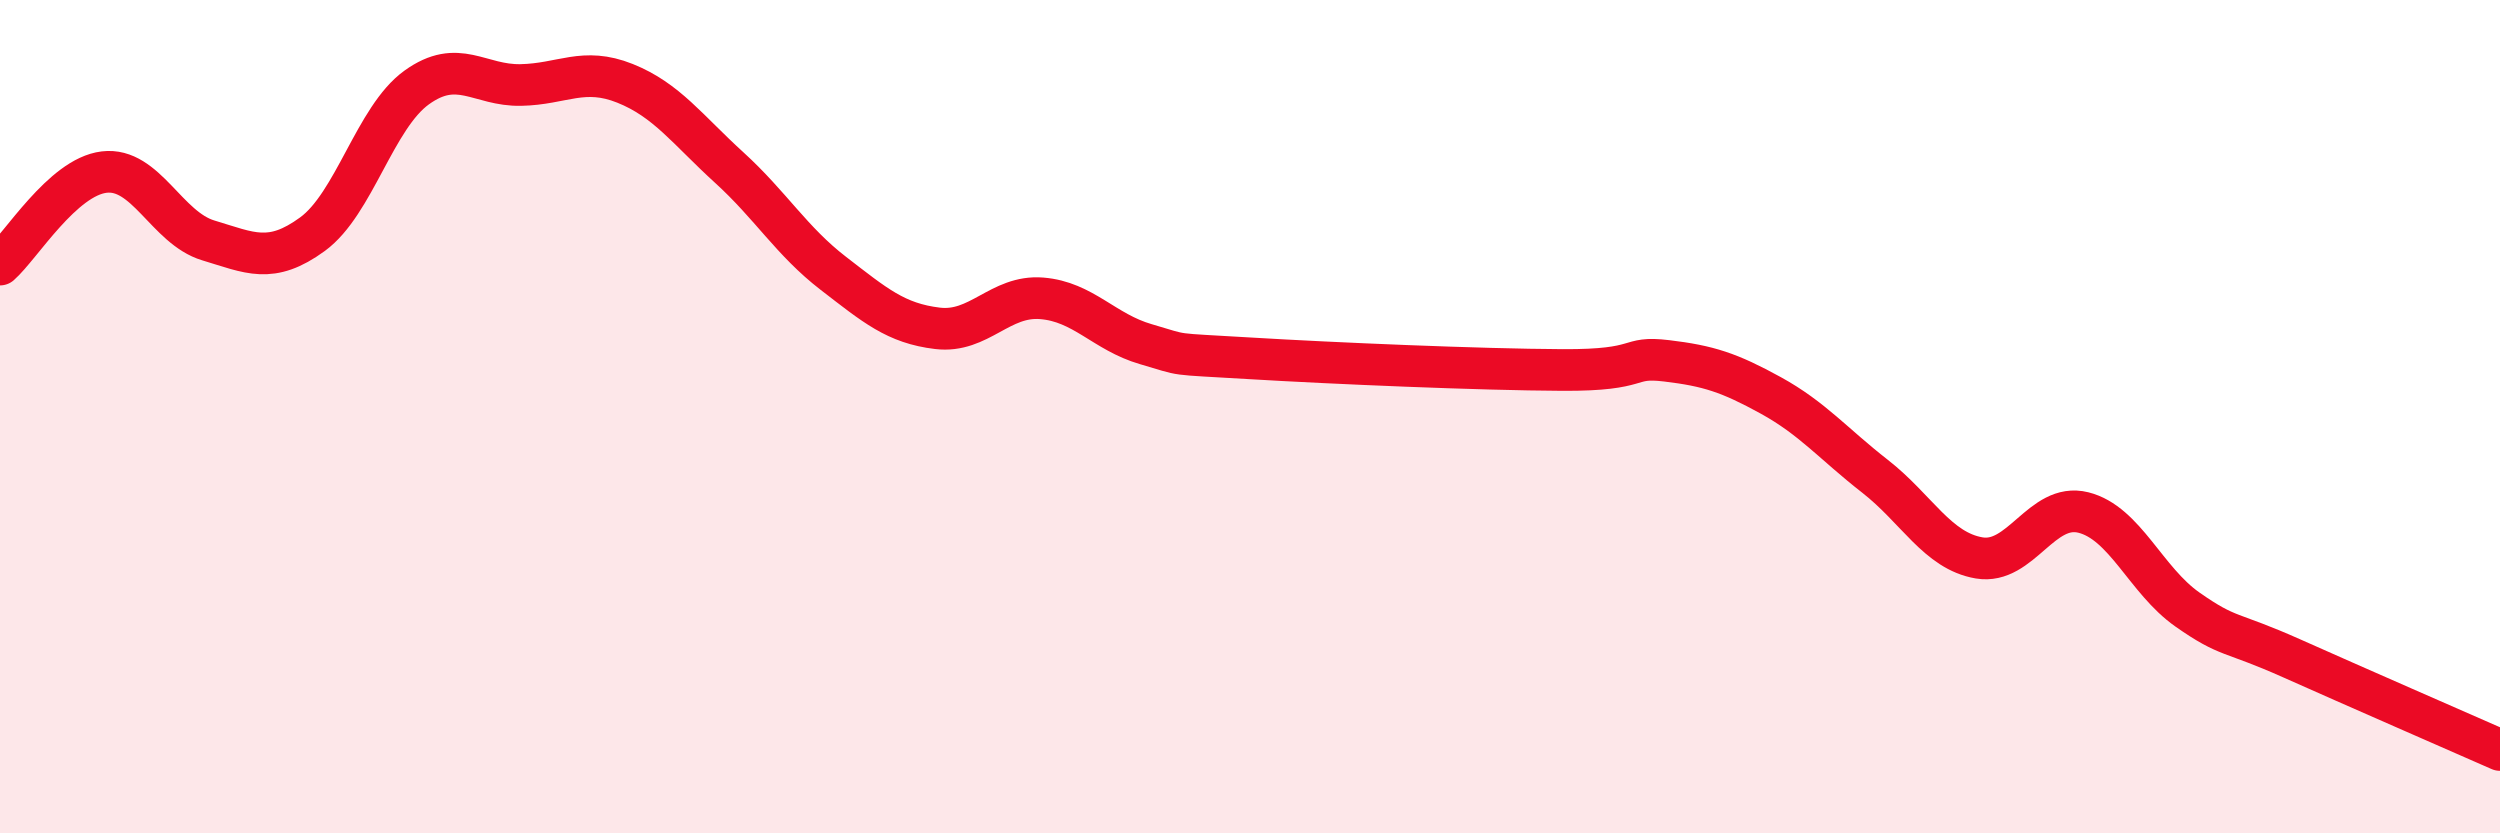 
    <svg width="60" height="20" viewBox="0 0 60 20" xmlns="http://www.w3.org/2000/svg">
      <path
        d="M 0,6.35 C 0.5,5.91 1.5,4.25 2.5,4.13 C 3.5,4.01 4,5.47 5,5.77 C 6,6.07 6.5,6.35 7.5,5.62 C 8.5,4.89 9,2.82 10,2.1 C 11,1.38 11.5,2.06 12.5,2.04 C 13.5,2.02 14,1.6 15,2 C 16,2.4 16.5,3.11 17.5,4.02 C 18.5,4.93 19,5.79 20,6.56 C 21,7.33 21.5,7.76 22.5,7.88 C 23.5,8 24,7.08 25,7.16 C 26,7.24 26.5,7.97 27.5,8.26 C 28.5,8.55 28,8.48 30,8.6 C 32,8.72 35.5,8.87 37.5,8.88 C 39.5,8.89 39,8.54 40,8.66 C 41,8.78 41.5,8.94 42.5,9.49 C 43.5,10.04 44,10.65 45,11.43 C 46,12.21 46.5,13.22 47.5,13.39 C 48.5,13.56 49,12.05 50,12.3 C 51,12.55 51.5,13.93 52.5,14.63 C 53.5,15.33 53.5,15.13 55,15.8 C 56.5,16.47 59,17.56 60,18L60 20L0 20Z"
        fill="#EB0A25"
        opacity="0.1"
        stroke-linecap="round"
        stroke-linejoin="round"
      />
      <path
        d="M 0,6.35 C 0.5,5.91 1.5,4.25 2.5,4.13 C 3.5,4.01 4,5.47 5,5.77 C 6,6.07 6.5,6.35 7.5,5.62 C 8.5,4.89 9,2.82 10,2.1 C 11,1.38 11.5,2.06 12.5,2.04 C 13.5,2.02 14,1.6 15,2 C 16,2.4 16.5,3.11 17.5,4.02 C 18.5,4.93 19,5.79 20,6.56 C 21,7.33 21.5,7.76 22.5,7.88 C 23.5,8 24,7.08 25,7.16 C 26,7.24 26.5,7.97 27.5,8.26 C 28.5,8.55 28,8.48 30,8.6 C 32,8.72 35.5,8.87 37.5,8.88 C 39.5,8.89 39,8.54 40,8.66 C 41,8.78 41.5,8.94 42.5,9.49 C 43.5,10.04 44,10.65 45,11.43 C 46,12.21 46.5,13.22 47.5,13.39 C 48.5,13.56 49,12.05 50,12.3 C 51,12.55 51.5,13.93 52.5,14.63 C 53.5,15.33 53.5,15.13 55,15.8 C 56.5,16.47 59,17.56 60,18"
        stroke="#EB0A25"
        stroke-width="1"
        fill="none"
        stroke-linecap="round"
        stroke-linejoin="round"
      />
    </svg>
  